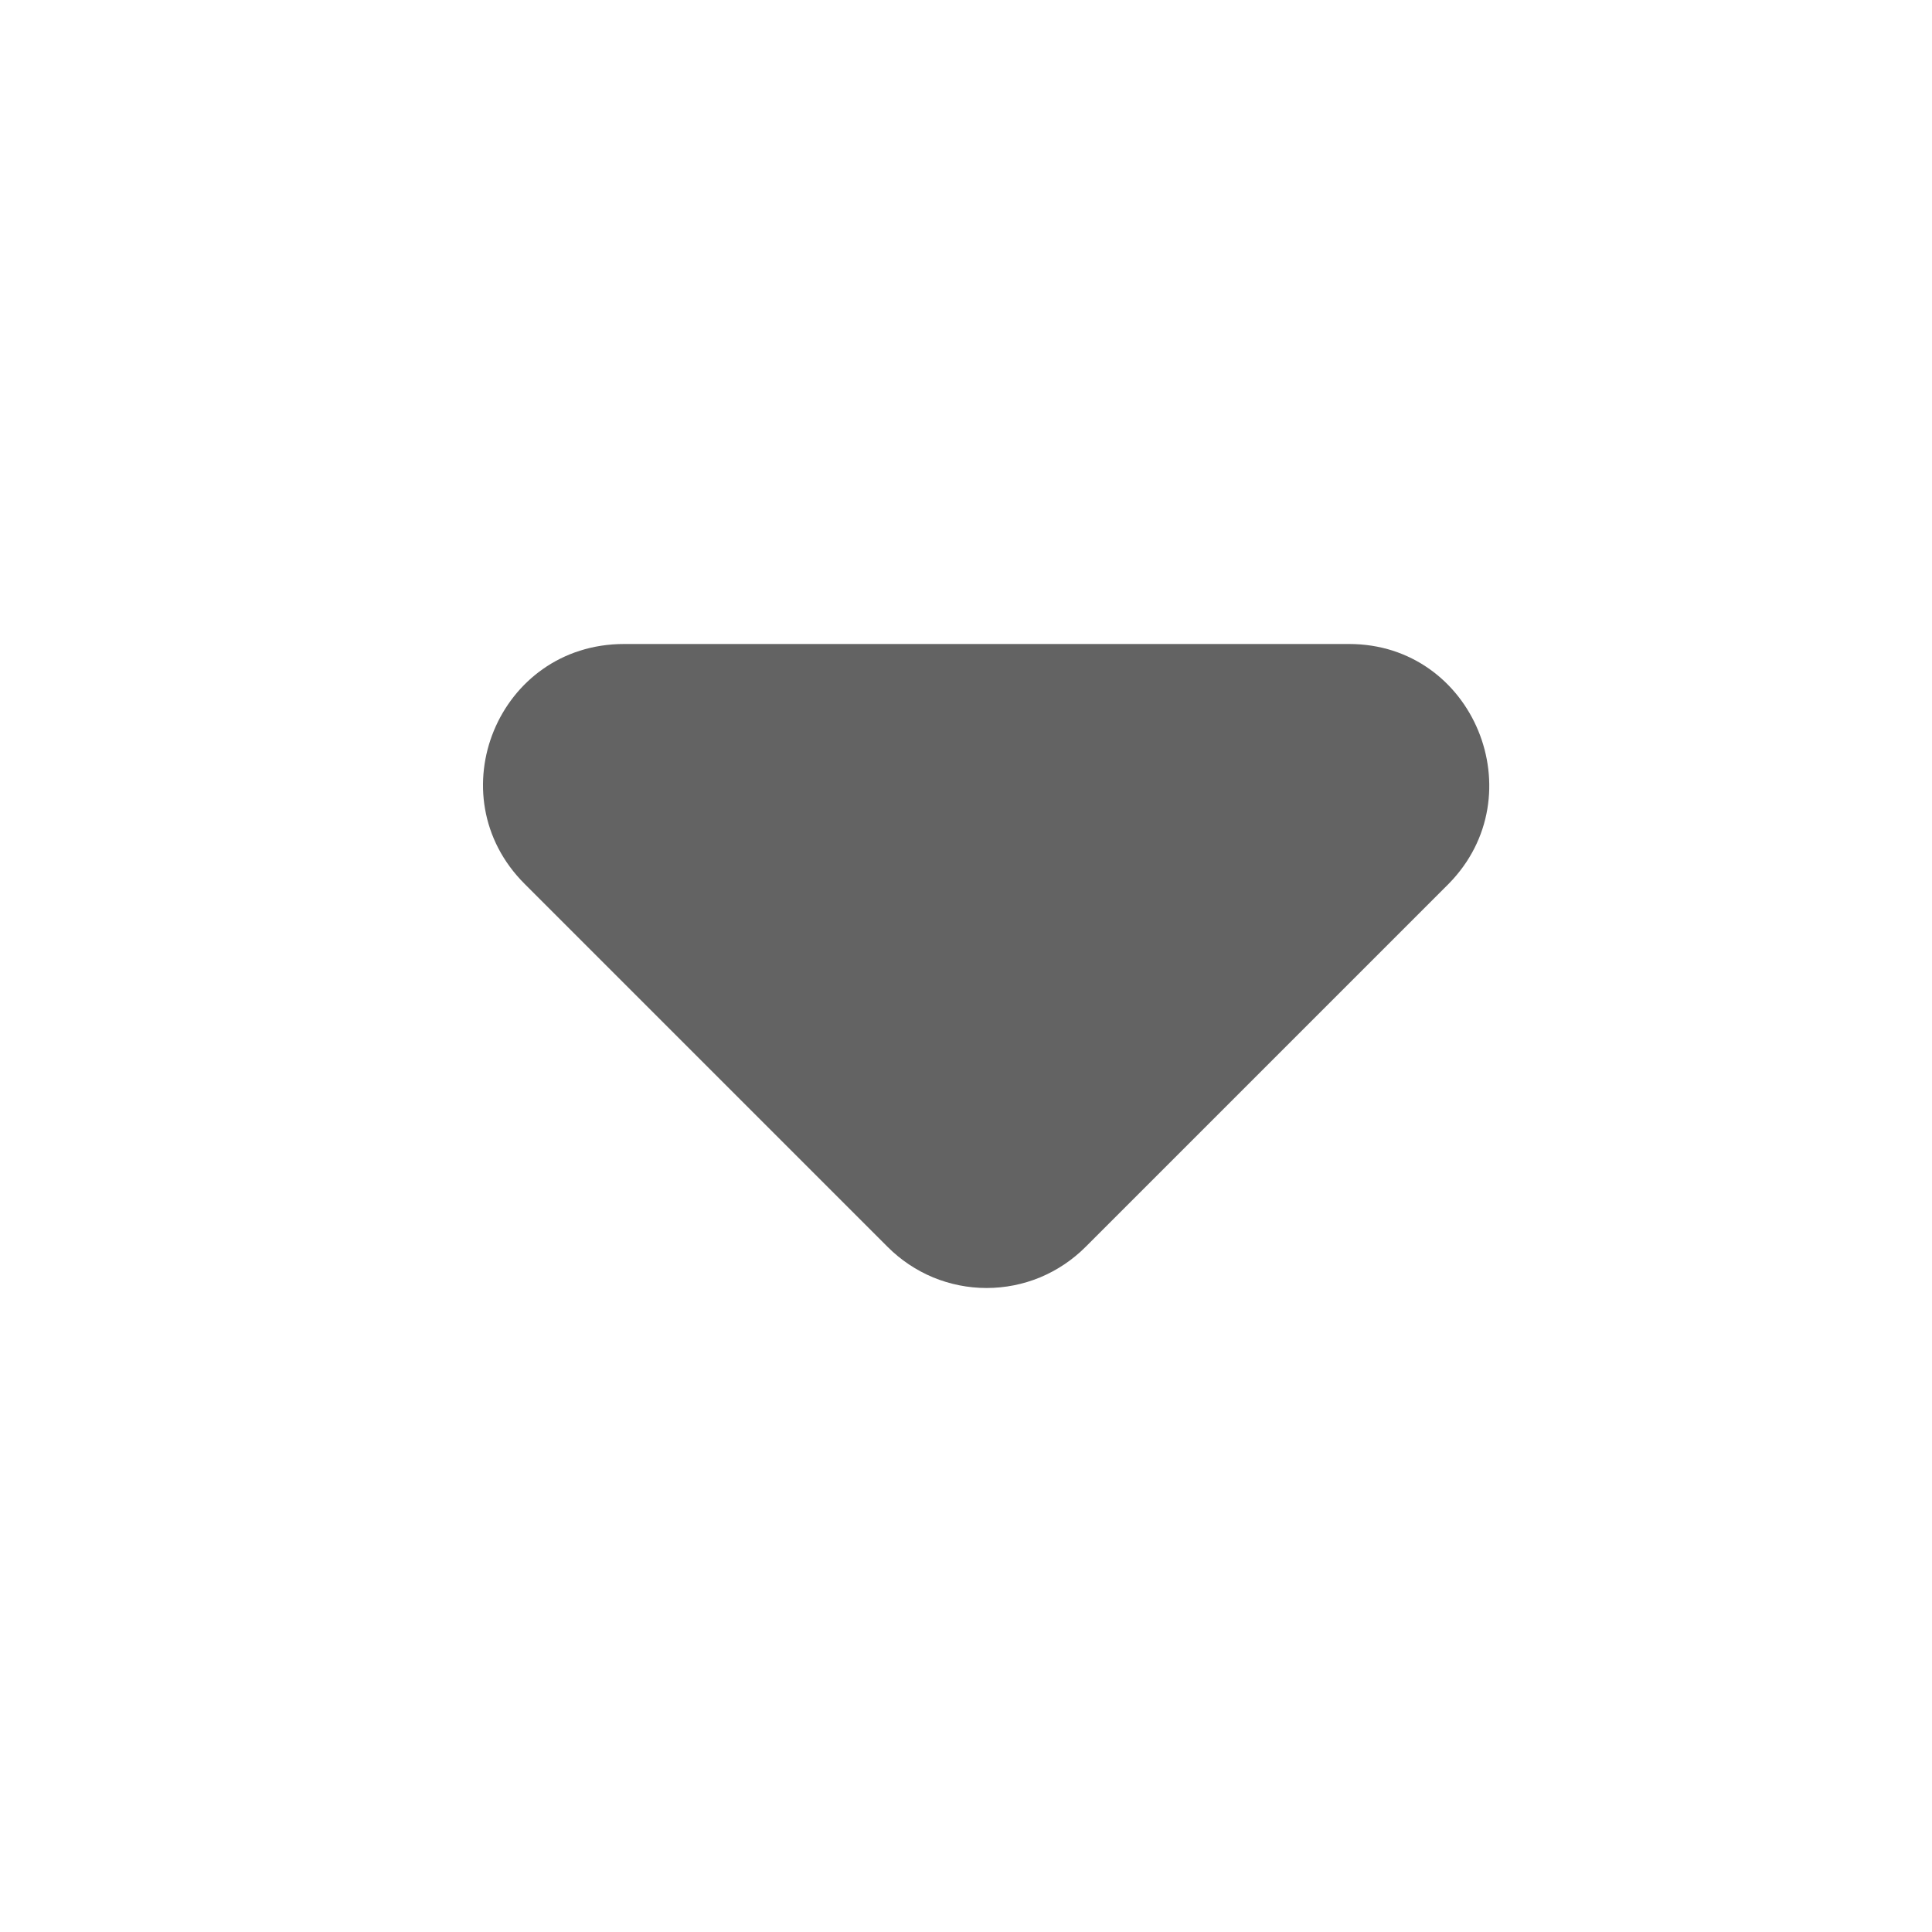 <svg width="24" height="24" viewBox="0 0 24 24" fill="none" xmlns="http://www.w3.org/2000/svg">
<path d="M6.516 10.979L11.028 15.491C11.189 15.652 11.38 15.78 11.591 15.868C11.802 15.955 12.028 16 12.256 16C12.484 16 12.71 15.955 12.921 15.868C13.131 15.78 13.323 15.652 13.484 15.491L17.996 10.979C19.076 9.881 18.309 8 16.759 8L7.753 8C6.185 8 5.418 9.881 6.516 10.979Z" fill="#636363"/>
</svg>
